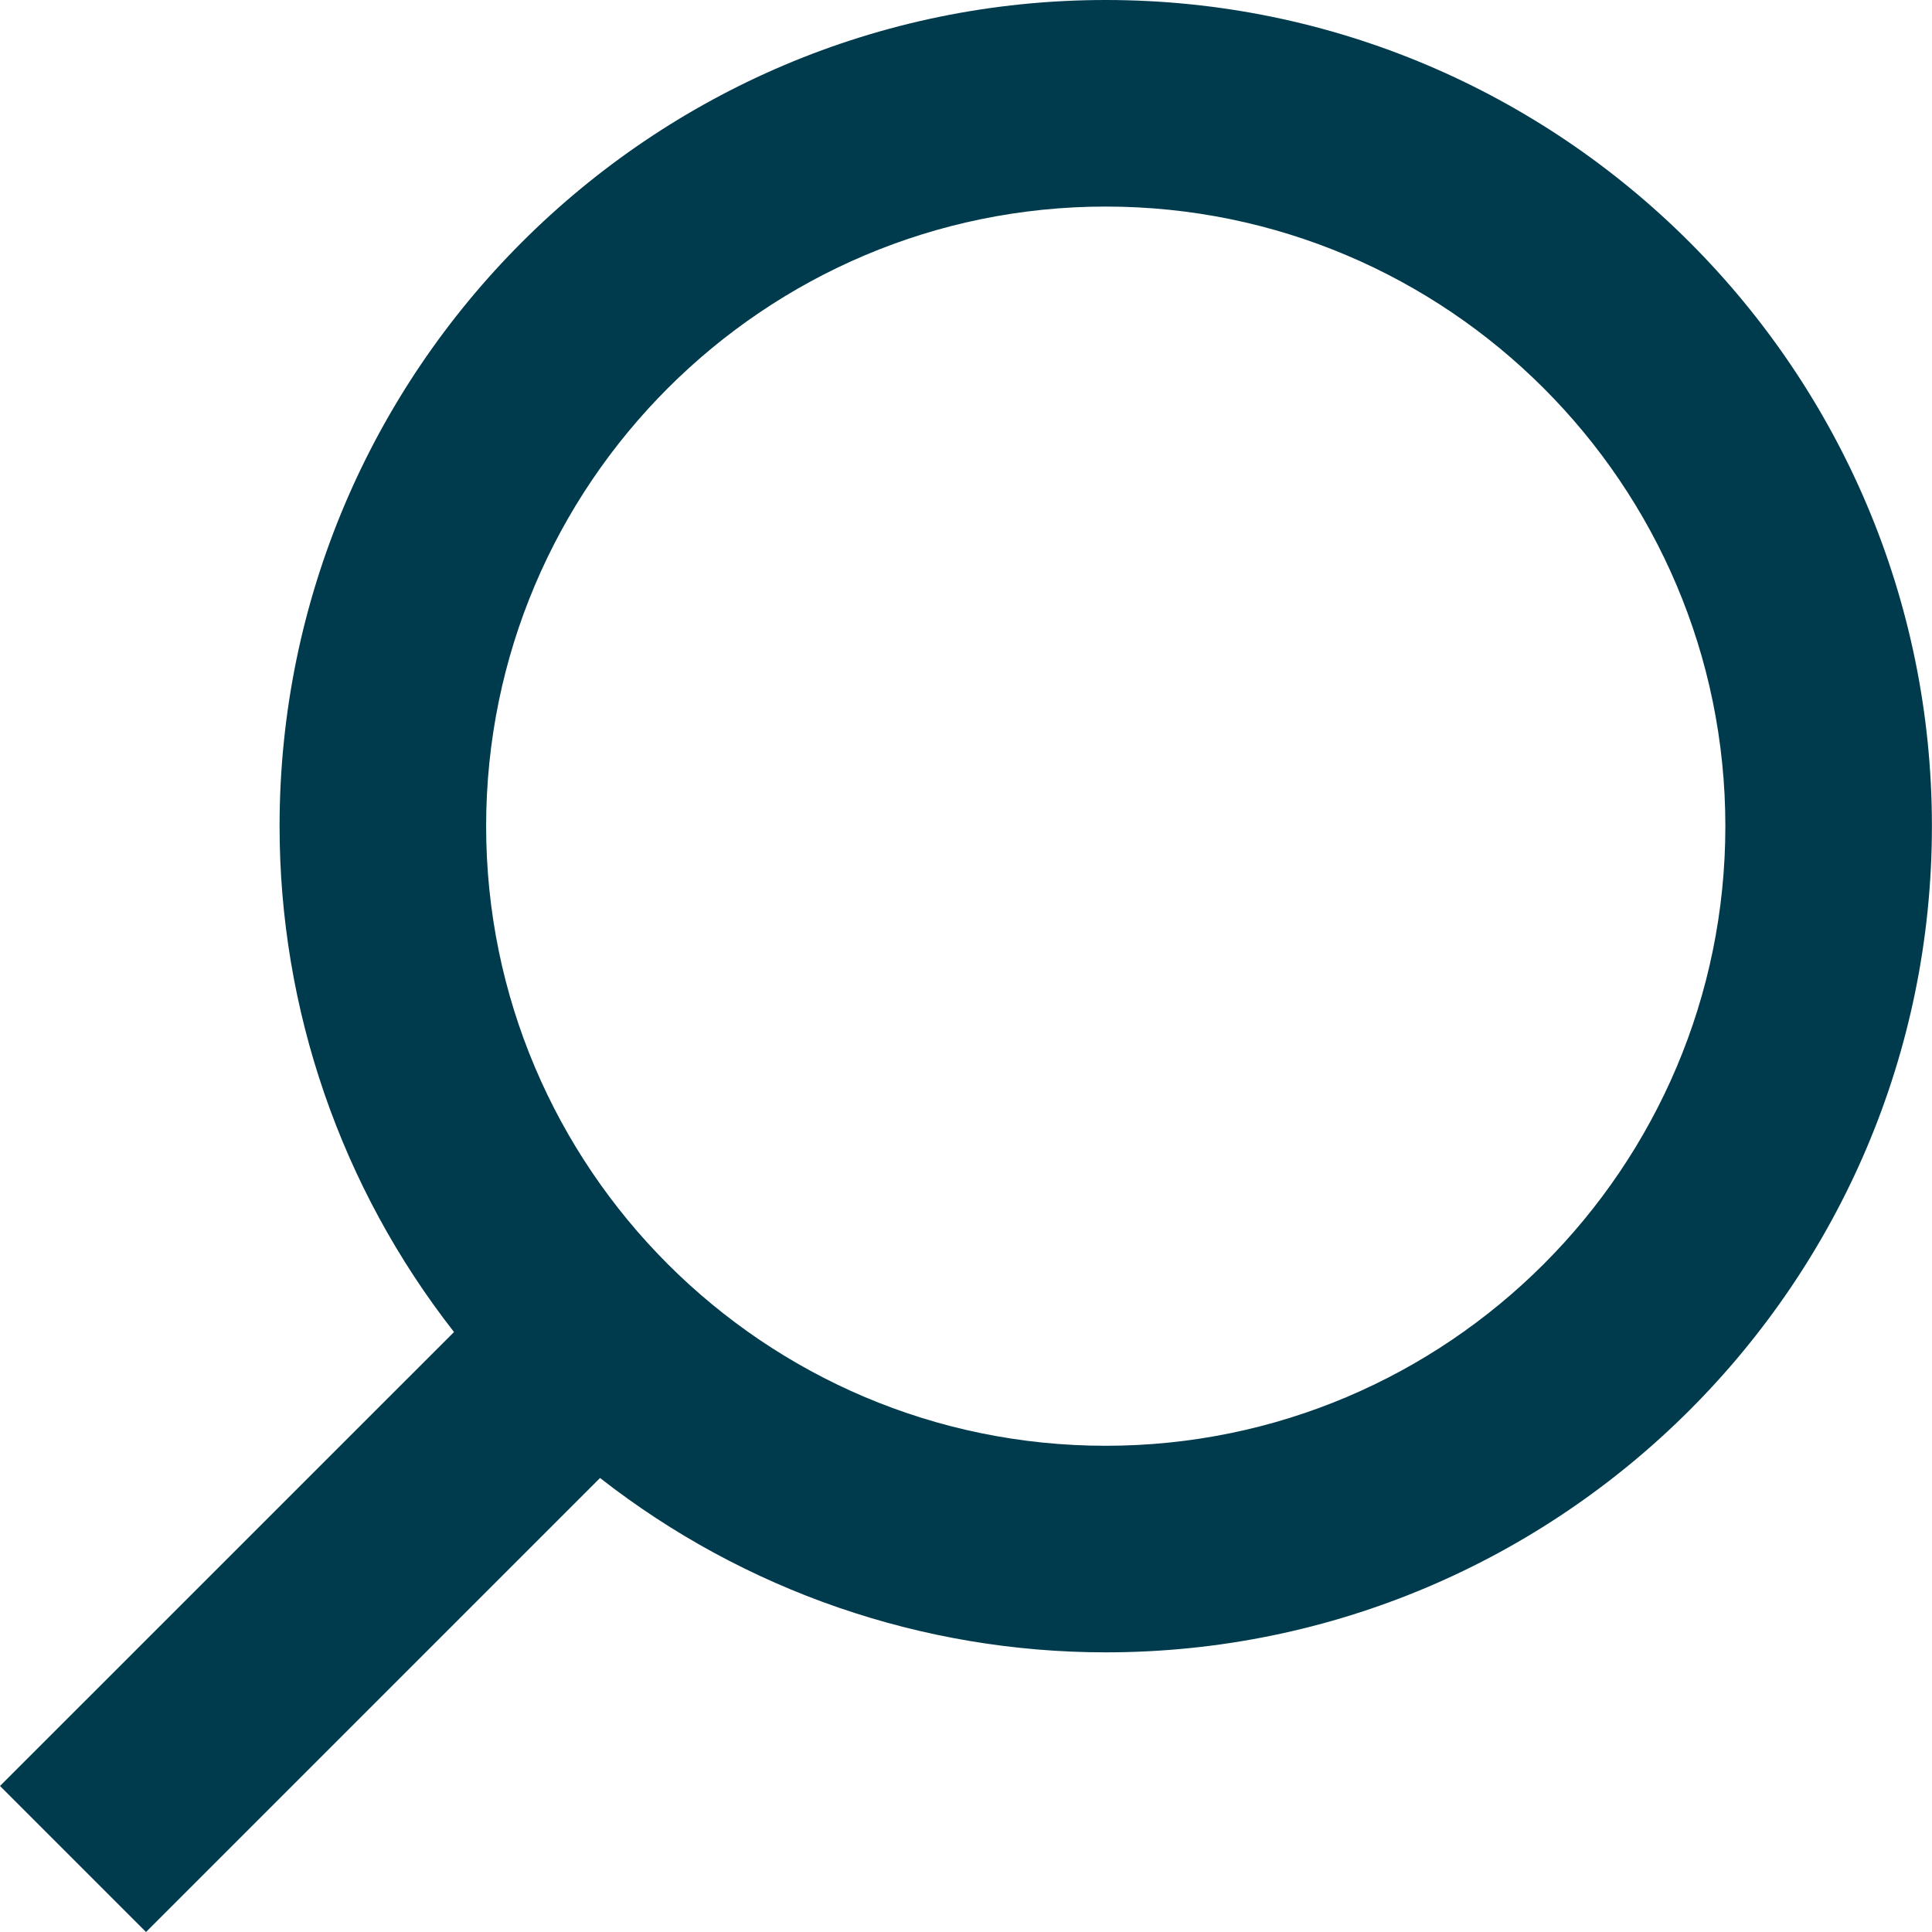 <svg width="24" height="24" viewBox="0 0 24 24" fill="none" xmlns="http://www.w3.org/2000/svg">
<path d="M13.736 20.526C11.459 20.526 9.247 19.763 7.454 18.36L1.814 24L6.10352e-05 22.186L5.64 16.547C4.236 14.753 3.473 12.541 3.473 10.263C3.473 4.604 8.077 0 13.736 0C19.395 0 23.999 4.604 23.999 10.263C23.999 15.922 19.395 20.526 13.736 20.526ZM13.736 2.566C9.491 2.566 6.039 6.018 6.039 10.263C6.039 14.508 9.491 17.96 13.736 17.96C17.981 17.96 21.433 14.508 21.433 10.263C21.433 6.018 17.981 2.566 13.736 2.566Z" fill="#003B4D"/>
</svg>
